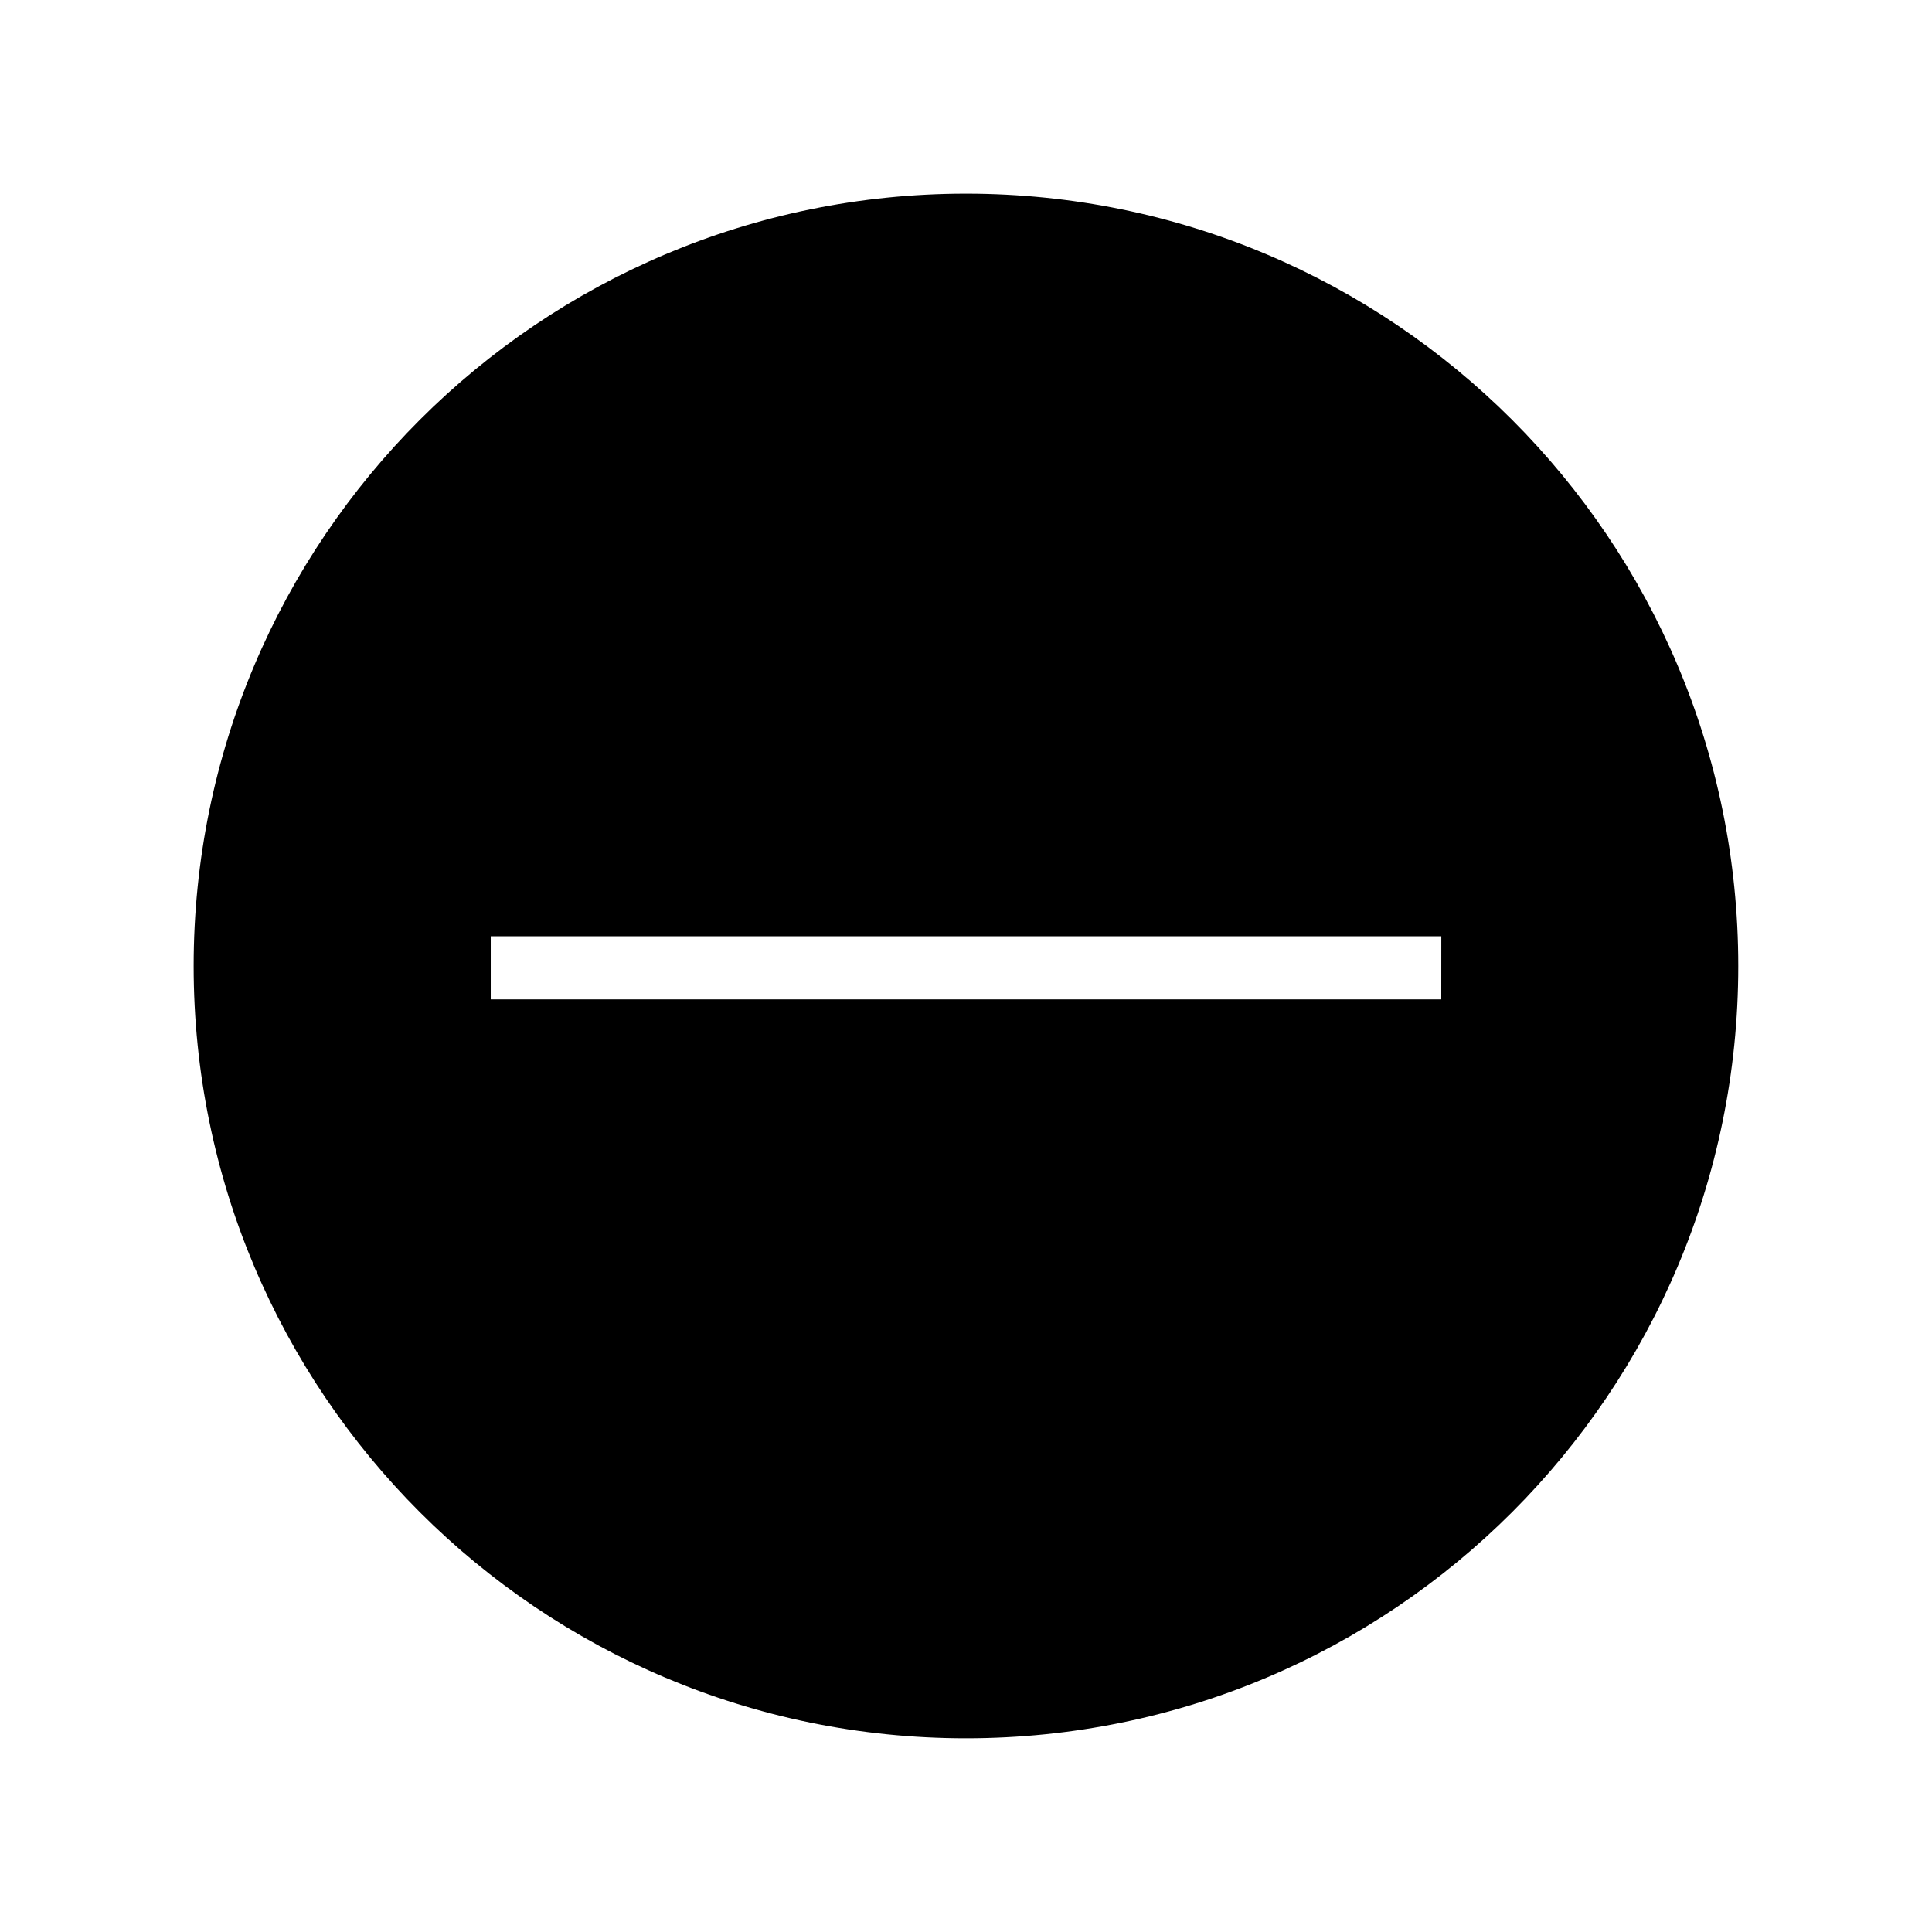 <?xml version="1.0" encoding="UTF-8"?>
<!-- Uploaded to: ICON Repo, www.svgrepo.com, Generator: ICON Repo Mixer Tools -->
<svg fill="#000000" width="800px" height="800px" version="1.1" viewBox="144 144 512 512" xmlns="http://www.w3.org/2000/svg">
 <path d="m400 195.32c-113.06 0-204.68 91.613-204.68 204.68s91.609 204.67 204.67 204.67 204.67-91.609 204.67-204.67c0.004-113.06-91.609-204.68-204.67-204.68zm125.95 213.53h-251.9v-16.727h251.91z"/>
</svg>